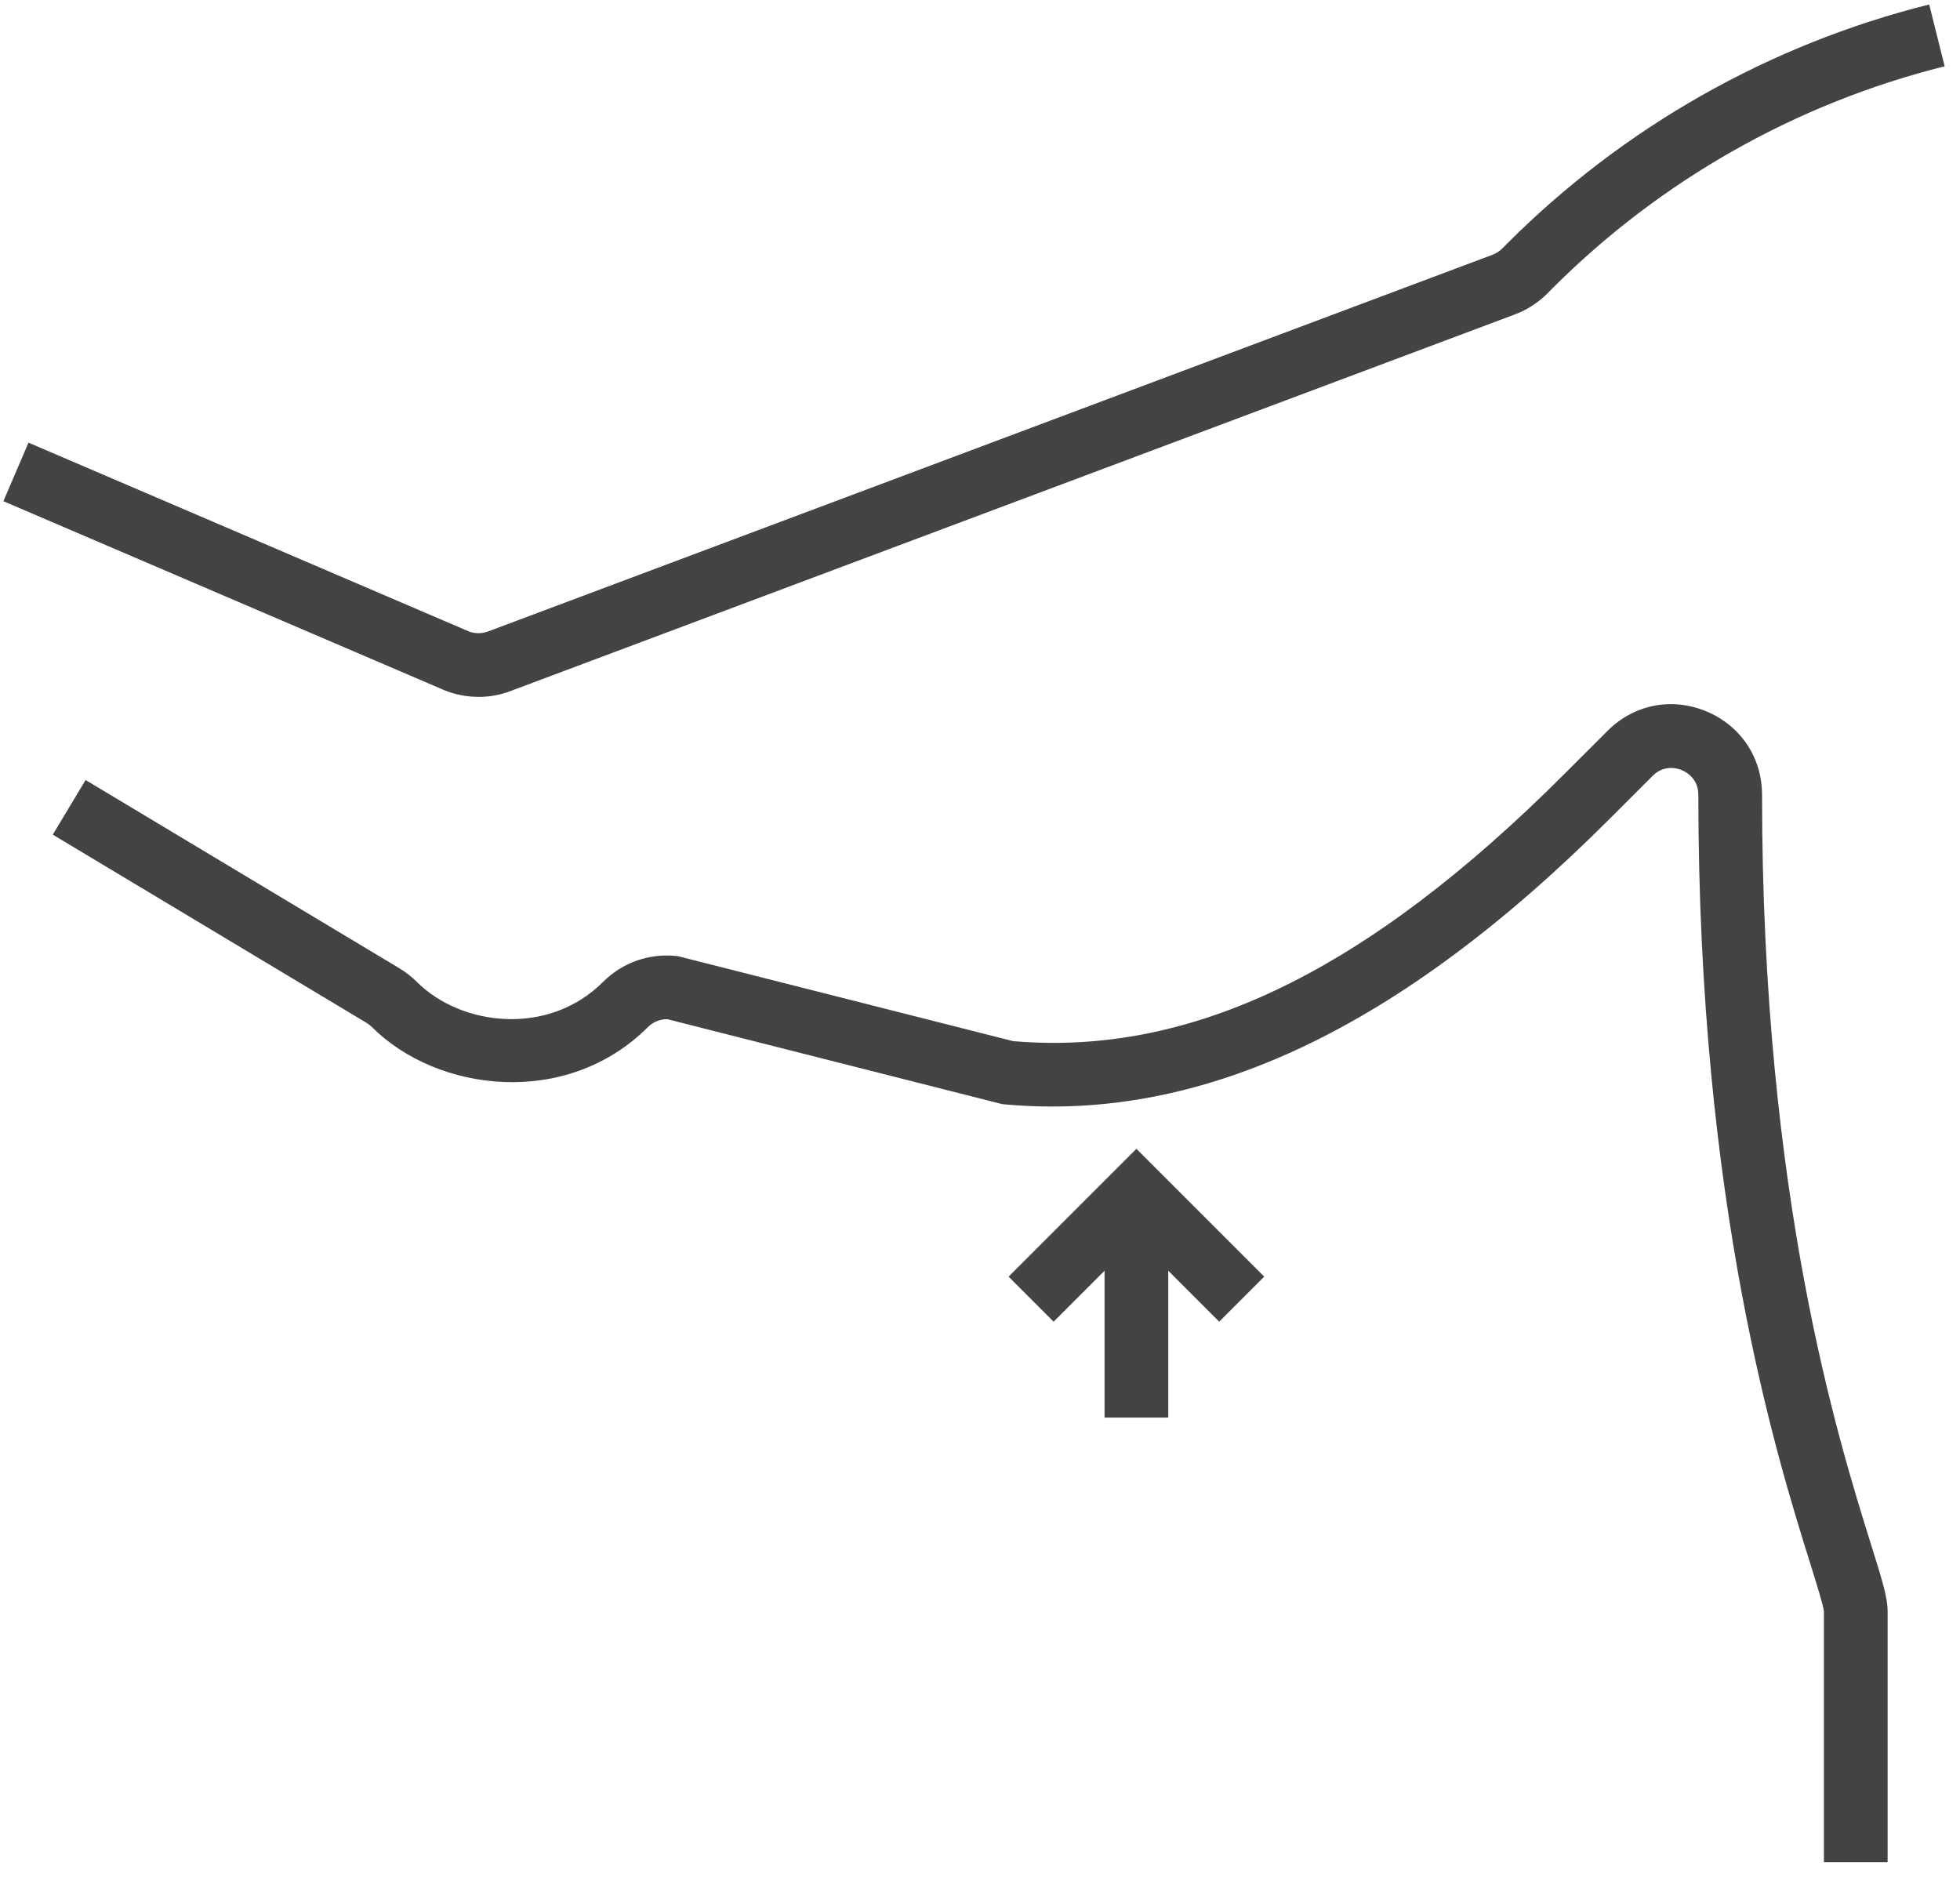<?xml version="1.0" encoding="UTF-8"?>
<svg width="60px" height="58px" viewBox="0 0 60 58" version="1.1" xmlns="http://www.w3.org/2000/svg" xmlns:xlink="http://www.w3.org/1999/xlink">
    <!-- Generator: Sketch 61.2 (89653) - https://sketch.com -->
    <title>Arms Hover</title>
    <desc>Created with Sketch.</desc>
    <g id="Page-1" stroke="none" stroke-width="1" fill="none" fill-rule="evenodd">
        <g id="D-Gallery-Coolsculpting-Arms" transform="translate(-167, -276)">
            <g id="Arms-Hover" transform="translate(165, 273)">
                <g id="Gallery-IC-14" transform="translate(2, 3)" fill="#434343">
                    <path d="M14.654,21.333 C14.945,21.333 15.274,21.287 15.622,21.156 L46.376,9.624 C46.967,9.402 47.303,9.054 47.484,8.867 L47.524,8.826 C50.835,5.515 54.987,3.165 59.53,2.029 L59.057,0.137 C54.171,1.359 49.706,3.887 46.145,7.448 L46.083,7.511 C45.974,7.624 45.871,7.73 45.691,7.798 L14.937,19.331 C14.623,19.449 14.354,19.329 14.351,19.328 L0.872,13.55 L0.104,15.342 L13.55,21.105 C13.71,21.177 14.118,21.333 14.654,21.333" id="Fill-1"></path>
                    <path d="M53.94,24.33 C53.94,23.19 53.285,22.21 52.229,21.773 C51.174,21.336 50.018,21.565 49.212,22.371 L47.896,23.686 C41.846,29.737 36.478,32.339 31.011,31.87 L20.818,29.286 L20.743,29.267 L20.667,29.26 C19.844,29.185 19.039,29.477 18.458,30.06 C16.78,31.737 14.11,31.406 12.764,30.06 C12.603,29.899 12.423,29.759 12.231,29.643 L2.62,23.877 L1.616,25.549 L11.229,31.316 C11.285,31.35 11.337,31.391 11.385,31.439 C13.384,33.437 17.346,33.929 19.837,31.438 C19.994,31.281 20.205,31.198 20.428,31.198 L30.682,33.799 L30.759,33.806 C36.788,34.354 42.846,31.495 49.275,25.065 L50.591,23.75 C50.948,23.392 51.364,23.525 51.483,23.574 C51.602,23.623 51.99,23.823 51.99,24.329 C51.99,36.906 54.387,44.572 55.411,47.846 C55.61,48.482 55.816,49.14 55.834,49.329 L55.834,57.005 L57.784,57.005 L57.784,49.317 C57.784,48.9 57.613,48.353 57.272,47.264 C56.275,44.075 53.94,36.608 53.94,24.33" id="Fill-2"></path>
                    <polyline id="Fill-3" points="38.701 39.079 34.788 35.166 30.875 39.079 32.254 40.458 33.813 38.899 33.813 43.394 35.763 43.394 35.763 38.898 37.322 40.458 38.701 39.079"></polyline>
                </g>
                <rect x="0" y="0" width="64" height="64"></rect>
            </g>
        </g>
    </g>
</svg>